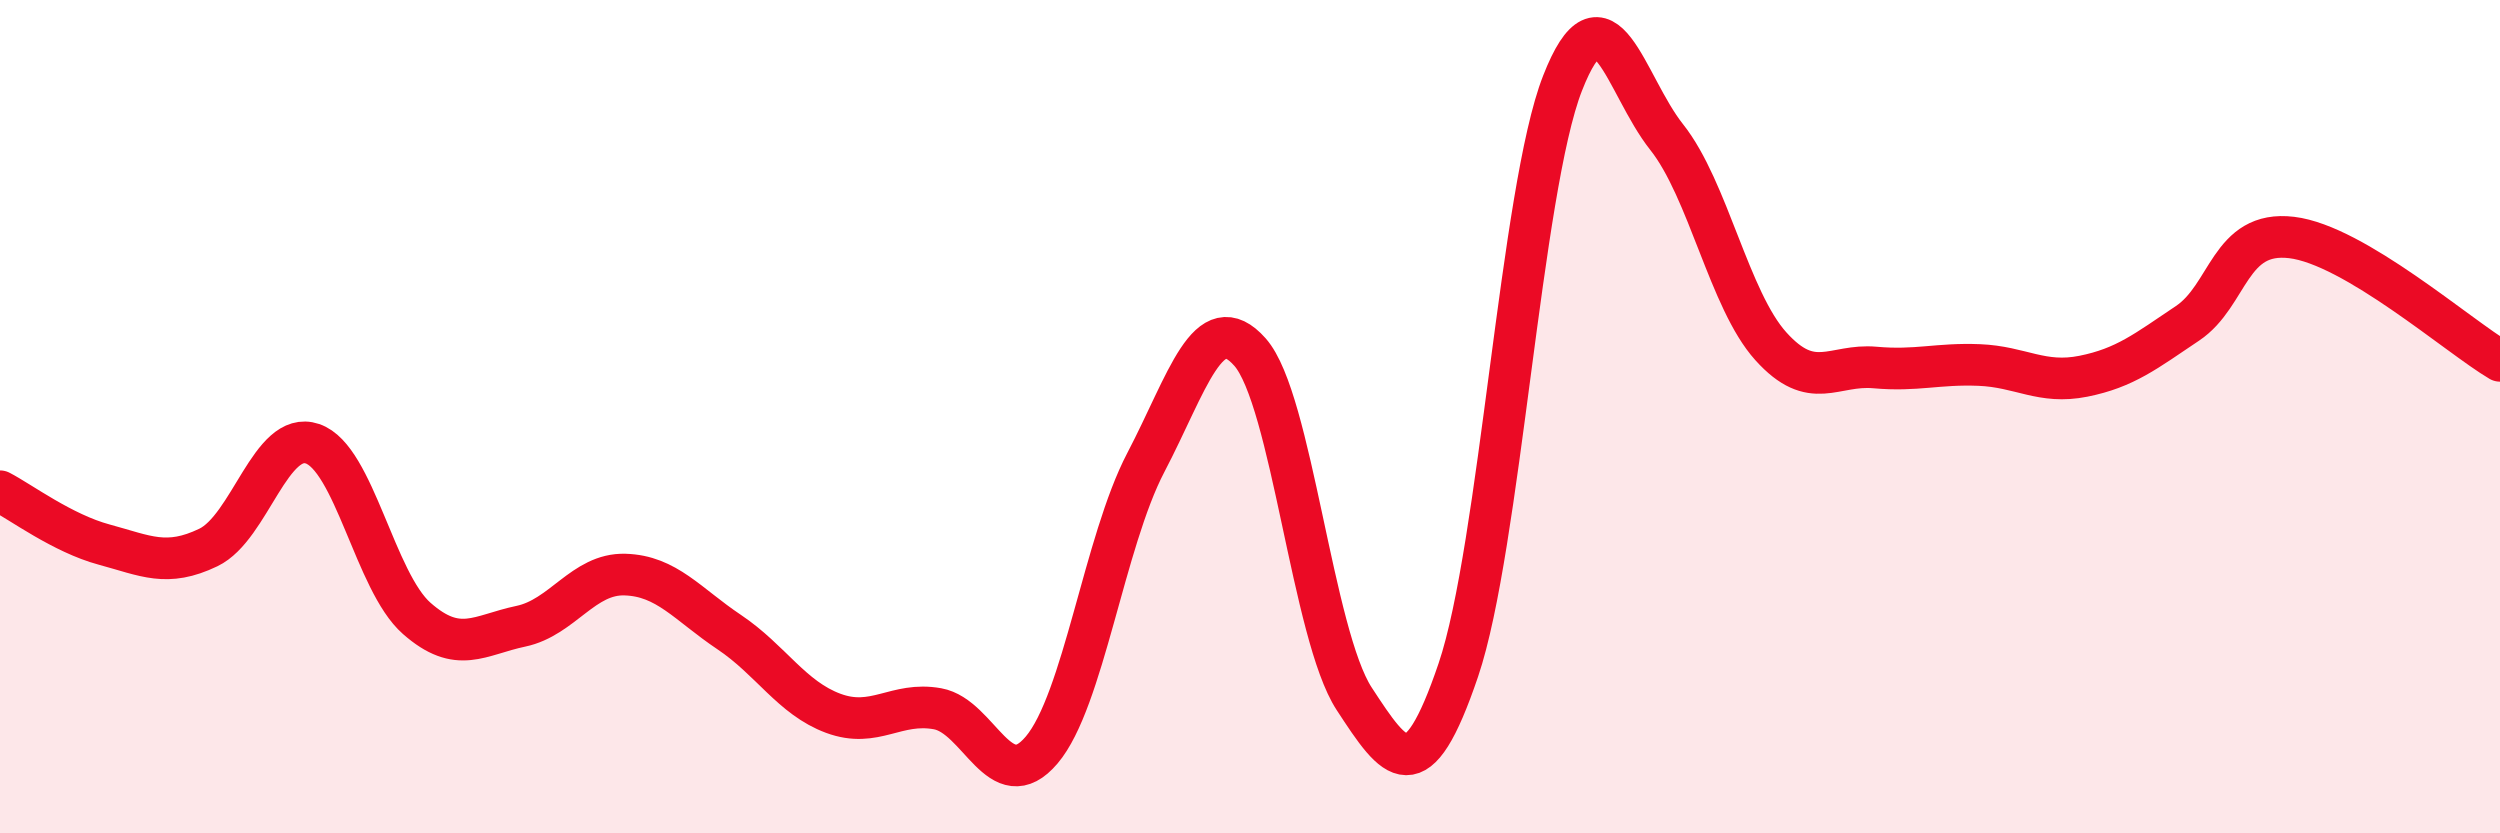
    <svg width="60" height="20" viewBox="0 0 60 20" xmlns="http://www.w3.org/2000/svg">
      <path
        d="M 0,11.79 C 0.5,12.05 1.5,12.8 2.5,13.07 C 3.5,13.34 4,13.62 5,13.14 C 6,12.66 6.5,10.31 7.5,10.65 C 8.5,10.99 9,13.96 10,14.84 C 11,15.72 11.5,15.24 12.5,15.03 C 13.5,14.82 14,13.76 15,13.79 C 16,13.82 16.5,14.5 17.5,15.17 C 18.5,15.84 19,16.75 20,17.12 C 21,17.49 21.5,16.83 22.5,17.01 C 23.5,17.19 24,19.18 25,18 C 26,16.82 26.5,13.01 27.5,11.1 C 28.5,9.19 29,7.32 30,8.45 C 31,9.58 31.5,15.24 32.5,16.77 C 33.5,18.3 34,19.03 35,16.08 C 36,13.13 36.5,4.56 37.5,2 C 38.5,-0.56 39,2.03 40,3.29 C 41,4.55 41.5,7.2 42.5,8.31 C 43.5,9.42 44,8.73 45,8.82 C 46,8.91 46.5,8.72 47.5,8.76 C 48.5,8.8 49,9.23 50,9.03 C 51,8.83 51.5,8.43 52.5,7.76 C 53.5,7.09 53.5,5.52 55,5.7 C 56.5,5.88 59,8.07 60,8.66L60 20L0 20Z"
        fill="#EB0A25"
        opacity="0.1"
        stroke-linecap="round"
        stroke-linejoin="round"
      />
      <path
        d="M 0,11.79 C 0.5,12.05 1.5,12.8 2.5,13.07 C 3.5,13.34 4,13.62 5,13.14 C 6,12.66 6.5,10.31 7.5,10.65 C 8.5,10.99 9,13.96 10,14.84 C 11,15.72 11.5,15.24 12.5,15.03 C 13.5,14.82 14,13.76 15,13.79 C 16,13.82 16.5,14.5 17.5,15.17 C 18.5,15.84 19,16.75 20,17.12 C 21,17.49 21.5,16.83 22.5,17.01 C 23.5,17.19 24,19.18 25,18 C 26,16.82 26.5,13.01 27.5,11.1 C 28.5,9.19 29,7.32 30,8.45 C 31,9.58 31.5,15.24 32.5,16.77 C 33.5,18.3 34,19.03 35,16.08 C 36,13.13 36.5,4.56 37.5,2 C 38.5,-0.56 39,2.03 40,3.29 C 41,4.55 41.5,7.2 42.5,8.31 C 43.5,9.42 44,8.73 45,8.82 C 46,8.91 46.5,8.72 47.5,8.76 C 48.5,8.8 49,9.23 50,9.03 C 51,8.83 51.5,8.43 52.5,7.76 C 53.5,7.09 53.5,5.52 55,5.7 C 56.5,5.88 59,8.07 60,8.66"
        stroke="#EB0A25"
        stroke-width="1"
        fill="none"
        stroke-linecap="round"
        stroke-linejoin="round"
      />
    </svg>
  